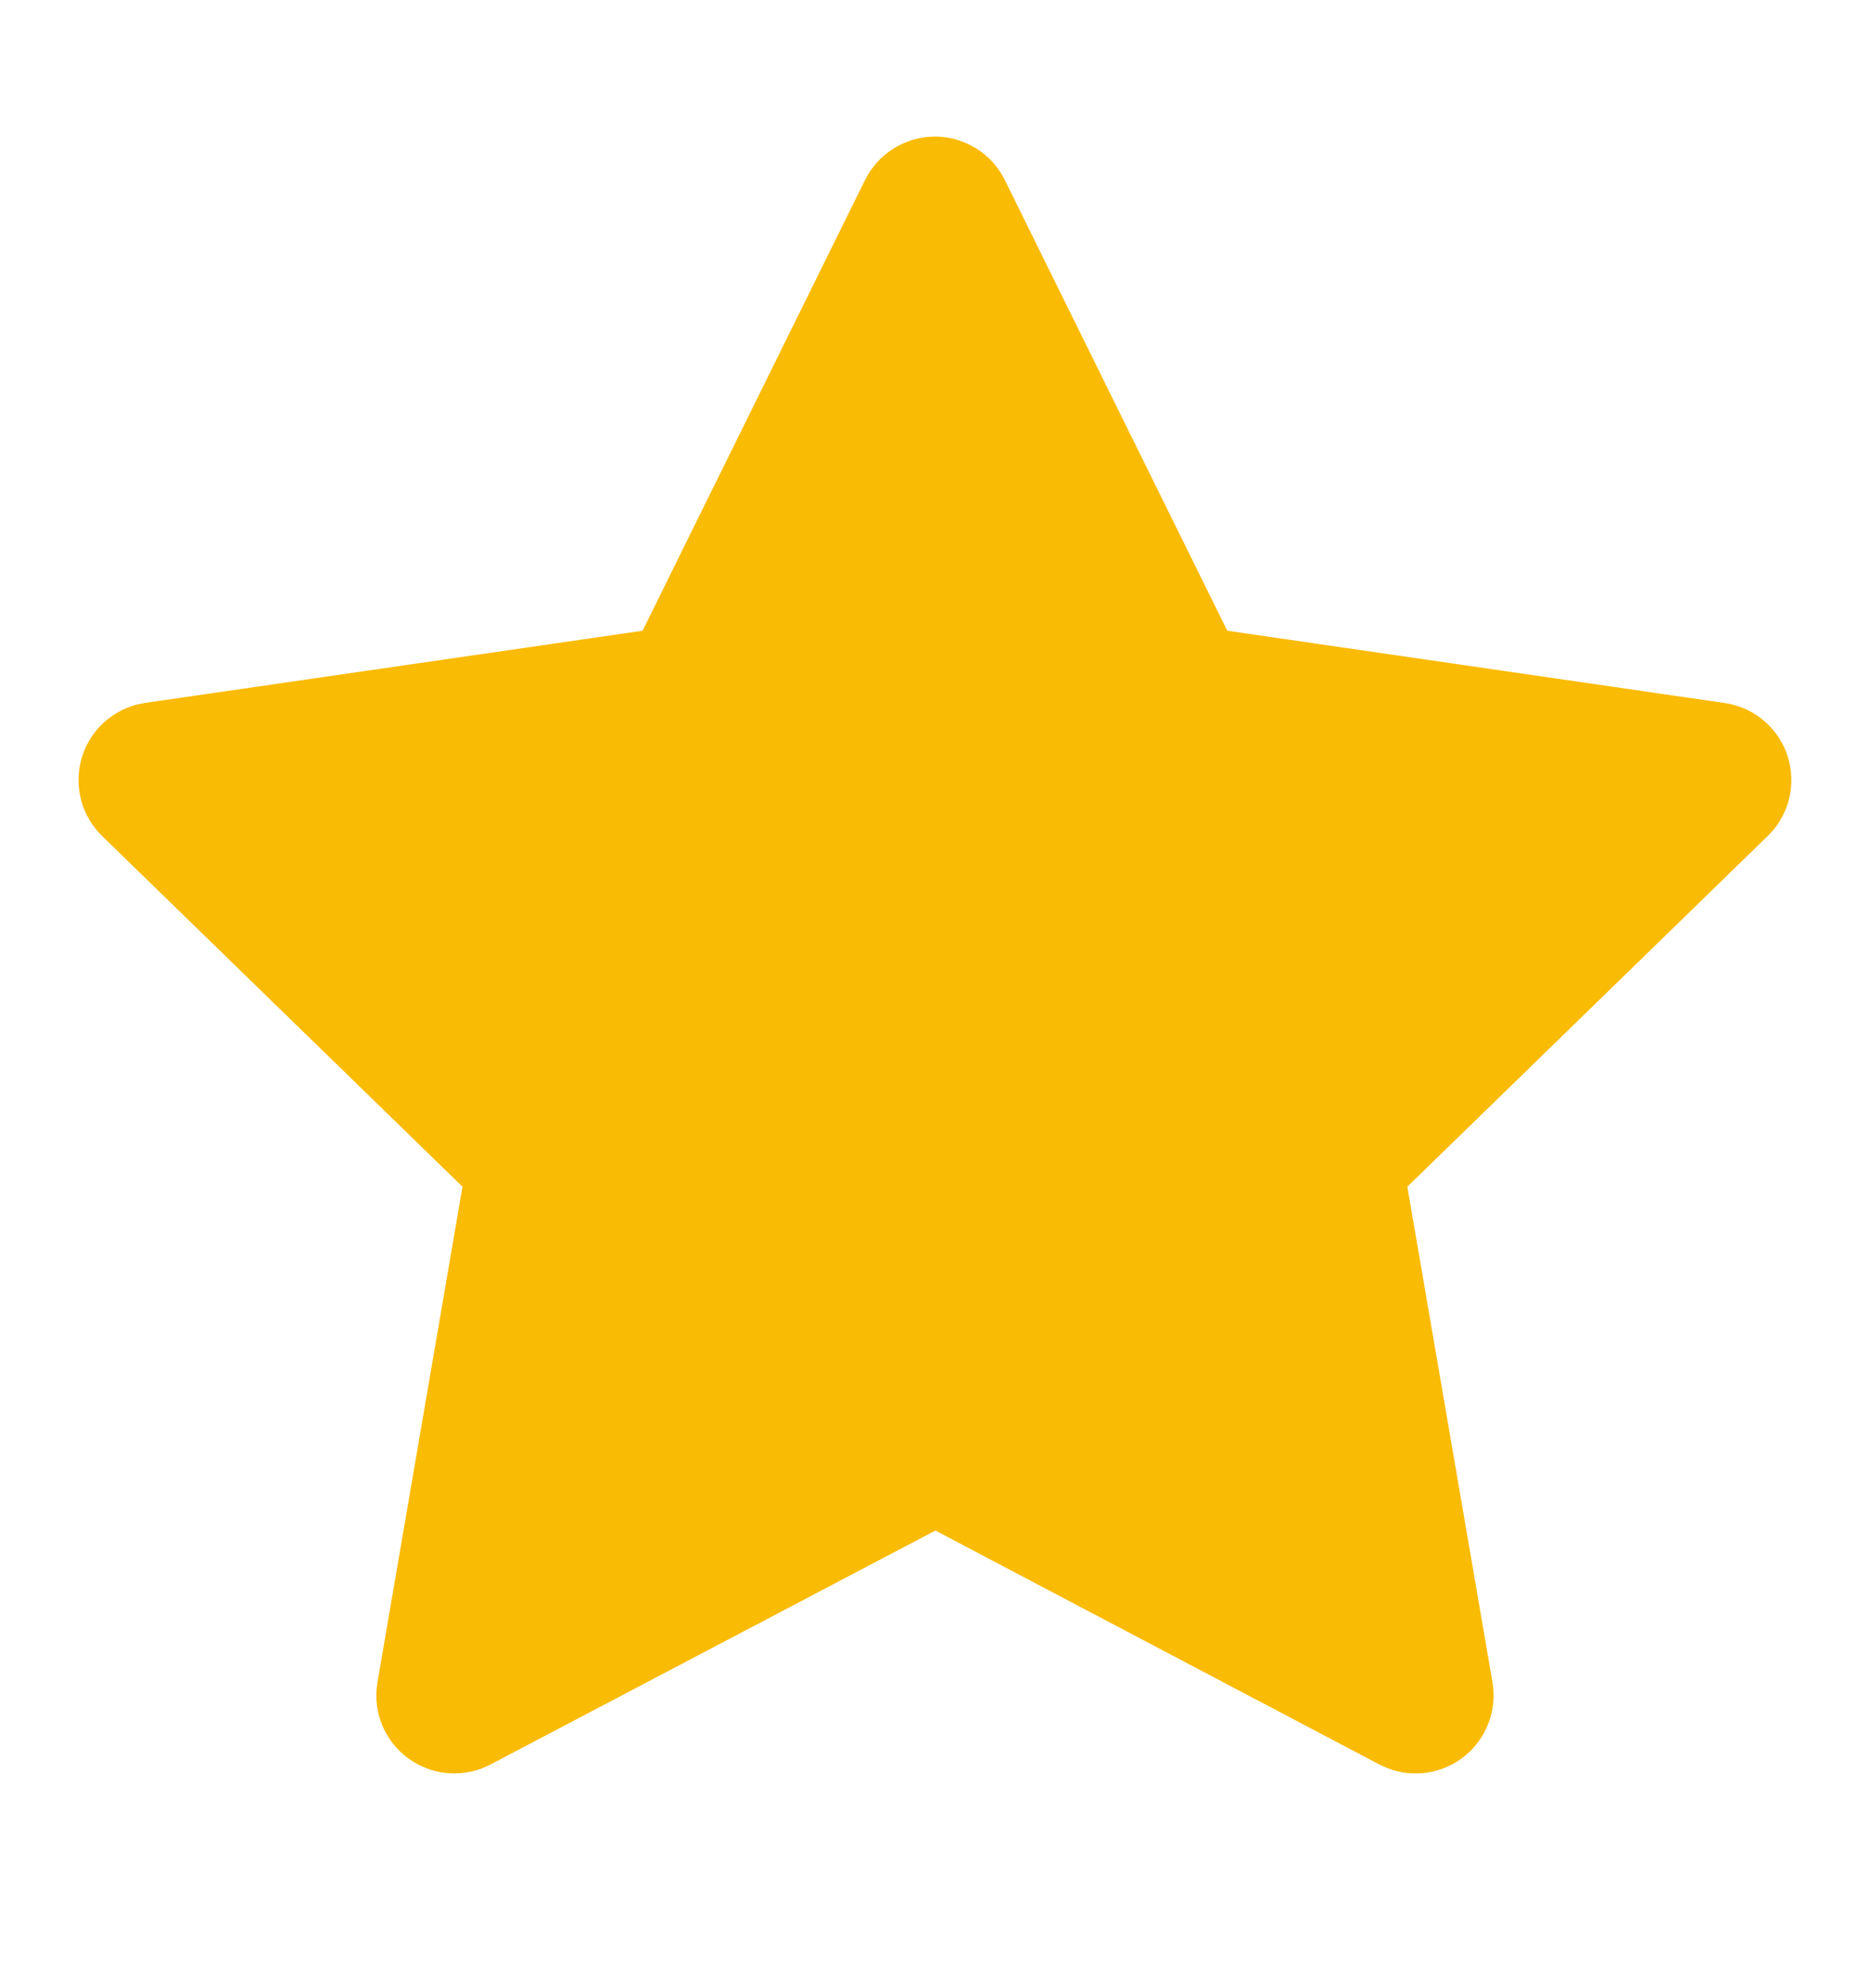 <svg width="16" height="17" viewBox="0 0 16 17" fill="none" xmlns="http://www.w3.org/2000/svg">
<path d="M5.495 5.393L1.242 6.01L1.167 6.025C1.053 6.056 0.949 6.116 0.865 6.199C0.782 6.283 0.723 6.387 0.693 6.501C0.663 6.615 0.664 6.735 0.696 6.849C0.727 6.963 0.789 7.066 0.873 7.148L3.955 10.147L3.228 14.384L3.219 14.457C3.212 14.575 3.237 14.693 3.29 14.798C3.344 14.904 3.424 14.993 3.524 15.057C3.623 15.121 3.737 15.158 3.856 15.163C3.974 15.168 4.091 15.142 4.195 15.087L7.999 13.087L11.795 15.087L11.861 15.117C11.972 15.161 12.091 15.174 12.208 15.156C12.325 15.138 12.435 15.089 12.527 15.014C12.618 14.94 12.688 14.842 12.73 14.731C12.771 14.62 12.783 14.501 12.763 14.384L12.035 10.147L15.118 7.147L15.17 7.091C15.244 6.999 15.293 6.89 15.311 6.773C15.329 6.657 15.316 6.538 15.274 6.428C15.231 6.318 15.159 6.222 15.067 6.148C14.975 6.075 14.865 6.028 14.748 6.011L10.495 5.393L8.593 1.54C8.538 1.428 8.453 1.334 8.348 1.269C8.242 1.203 8.12 1.168 7.995 1.168C7.871 1.168 7.749 1.203 7.643 1.269C7.538 1.334 7.452 1.428 7.397 1.54L5.495 5.393Z" fill="#FABB05"/>
</svg>
